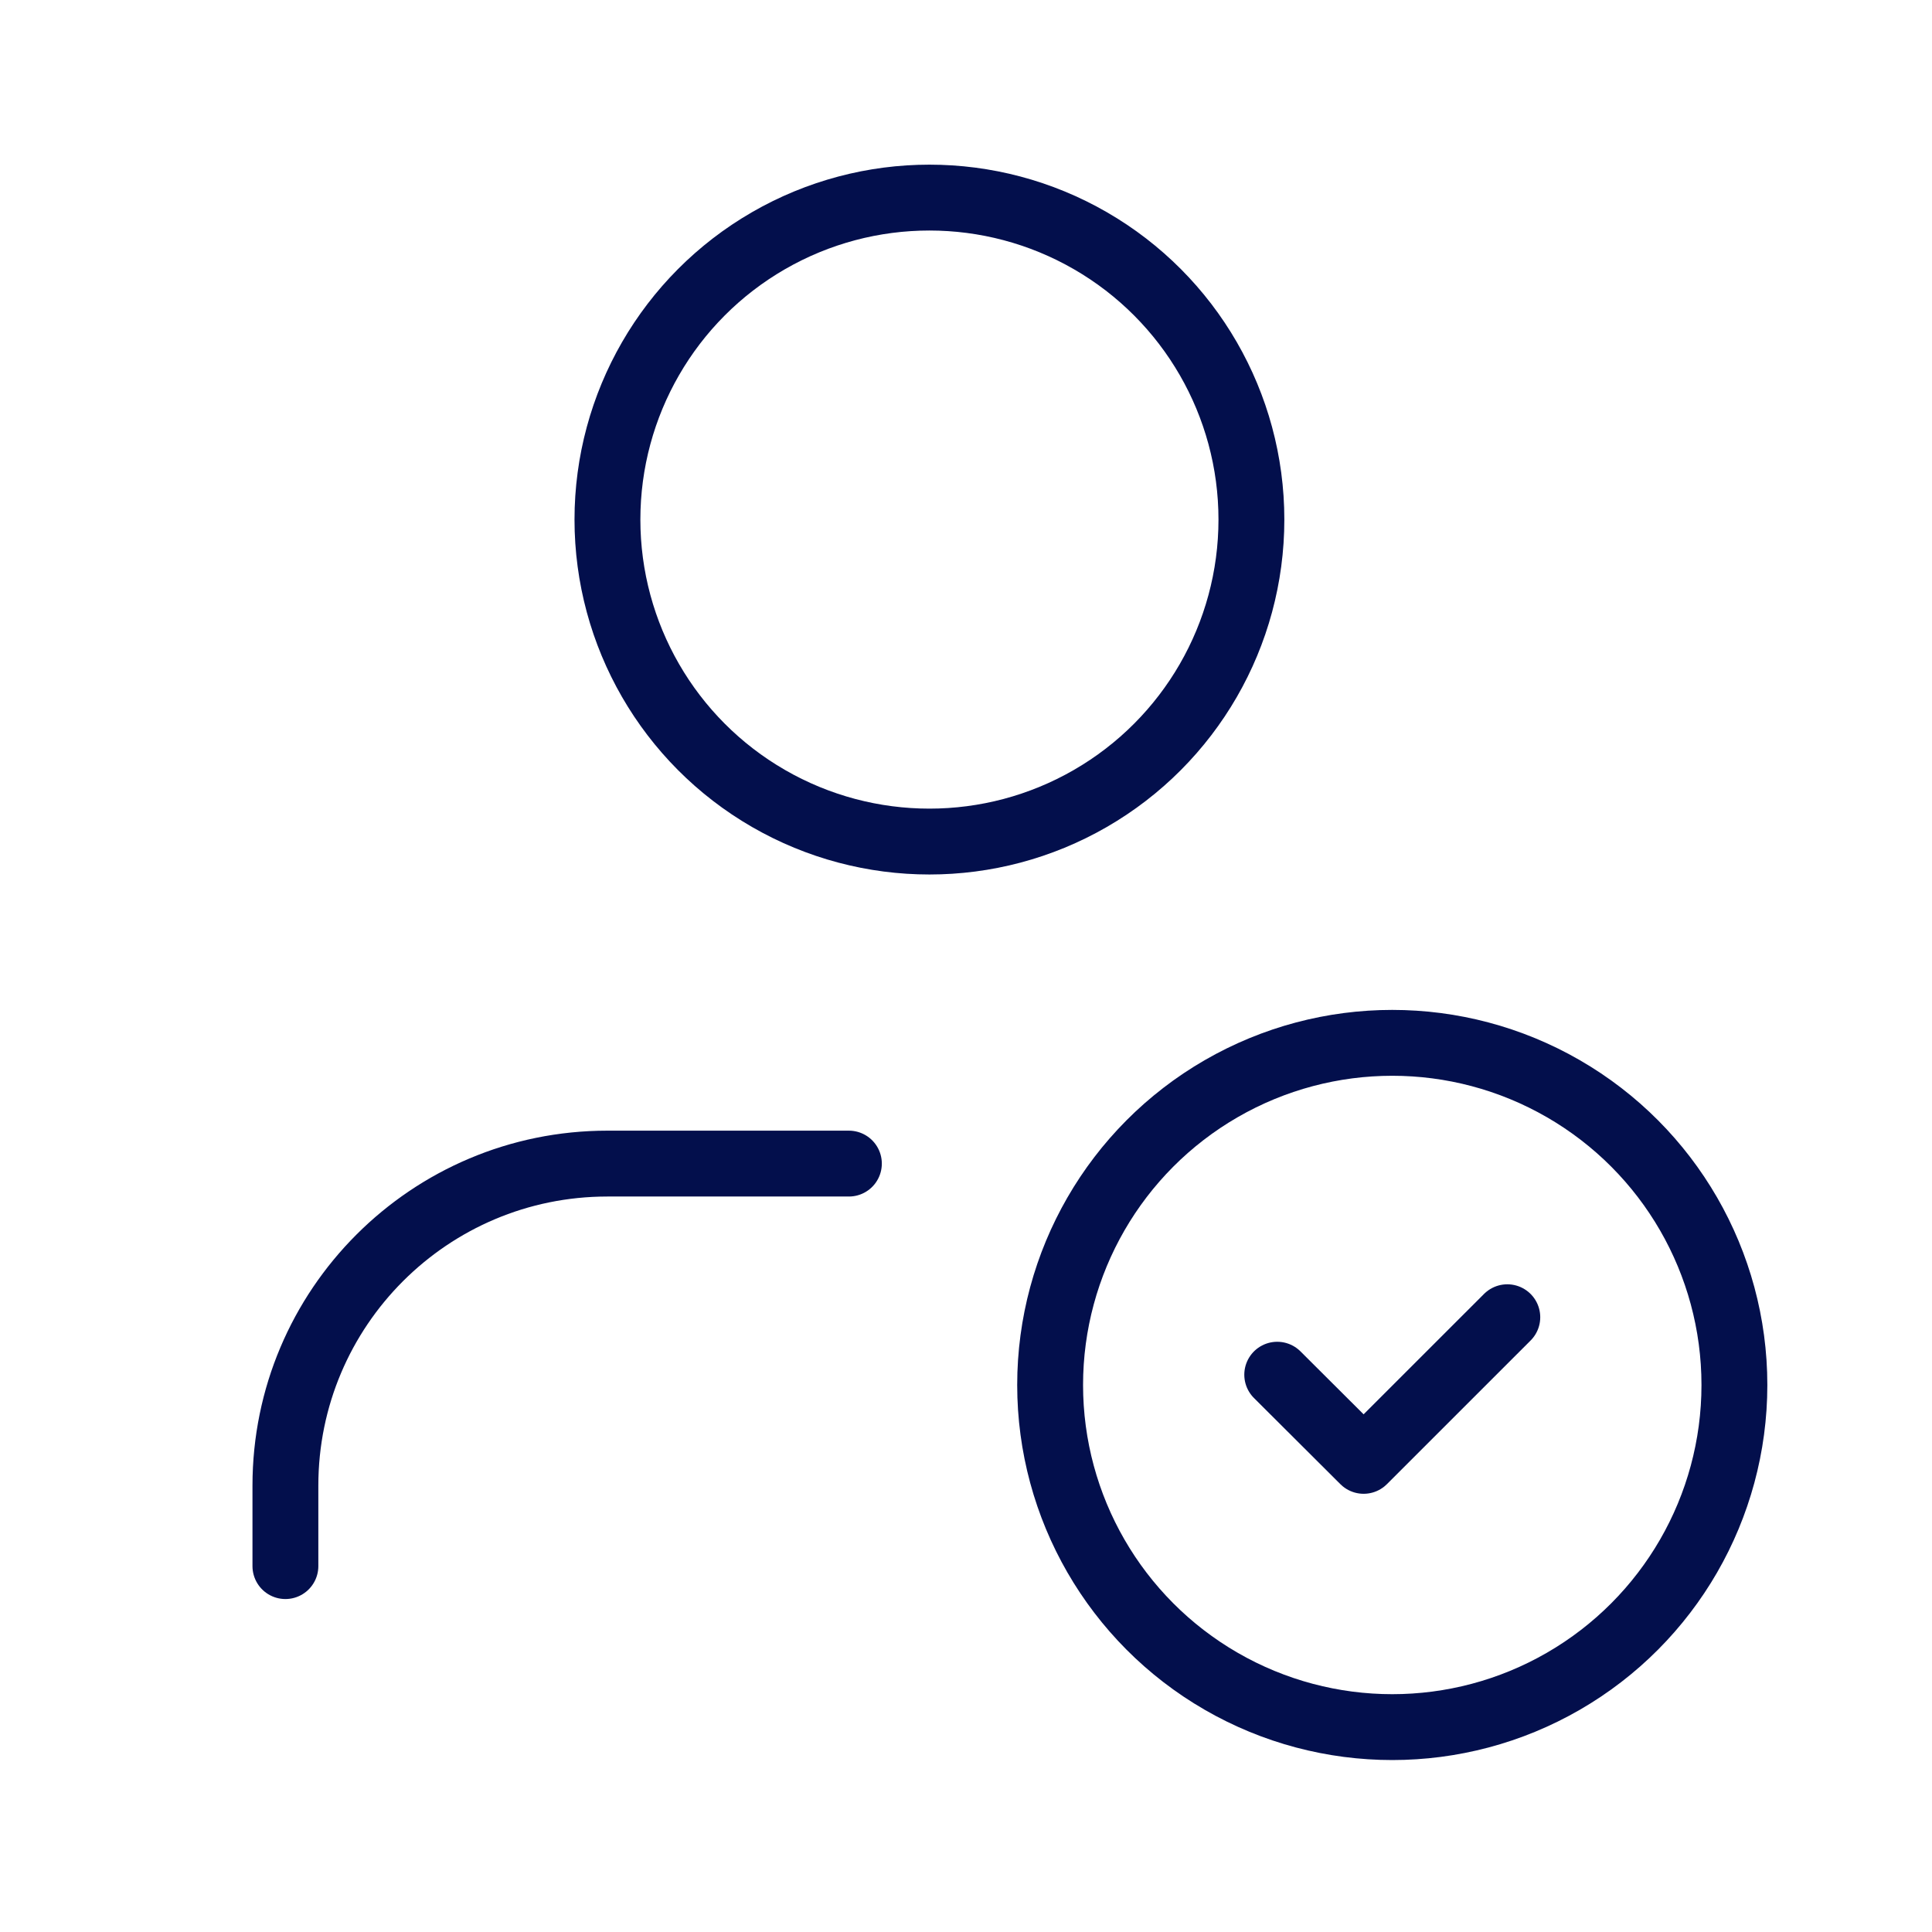 <svg width="44" height="44" viewBox="0 0 44 44" fill="none" xmlns="http://www.w3.org/2000/svg">
<circle cx="31.708" cy="31.542" r="7.792" stroke="#030F4C" stroke-width="1.5" stroke-linecap="round" stroke-linejoin="round"/>
<path d="M34.328 29.999L31.056 33.27L29.088 31.308" stroke="#030F4C" stroke-width="1.5" stroke-linecap="round" stroke-linejoin="round"/>
<path d="M19.333 26.5H13.833C9.783 26.5 6.5 29.783 6.5 33.833V35.667" stroke="#030F4C" stroke-width="1.5" stroke-linecap="round" stroke-linejoin="round"/>
<circle cx="21.167" cy="11.833" r="7.333" stroke="#030F4C" stroke-width="1.5" stroke-linecap="round" stroke-linejoin="round"/>
</svg>
